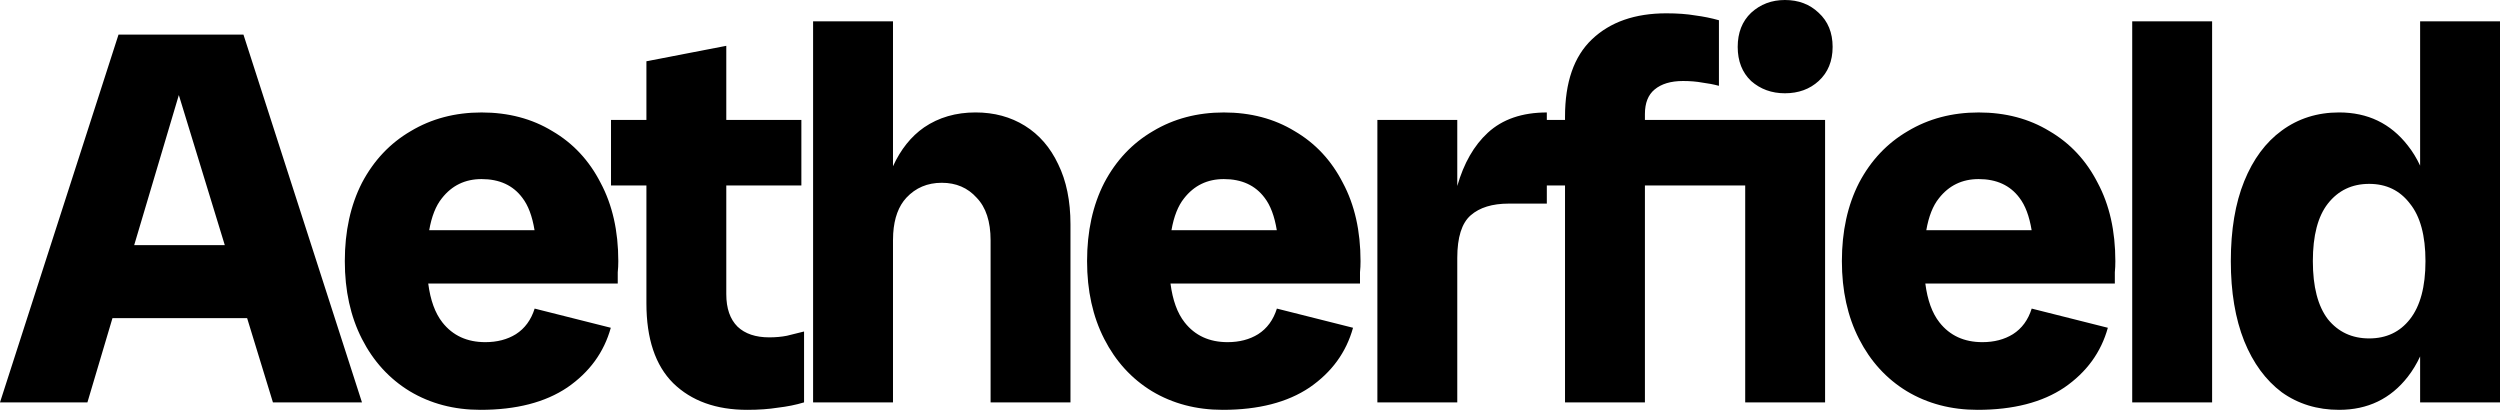 <svg width="122" height="20" viewBox="0 0 122 20" fill="none" xmlns="http://www.w3.org/2000/svg">
<path d="M23.5 5.488C24.808 5.488 25.96 5.792 26.954 6.398C27.966 6.988 28.75 7.829 29.309 8.921C29.884 9.996 30.173 11.27 30.173 12.744C30.173 12.935 30.164 13.117 30.146 13.29V13.837H20.898C21.003 14.648 21.232 15.281 21.59 15.735C22.096 16.377 22.793 16.697 23.683 16.697C24.258 16.697 24.756 16.568 25.175 16.308C25.611 16.03 25.916 15.613 26.091 15.059L29.807 15.995C29.475 17.192 28.768 18.163 27.686 18.908C26.605 19.636 25.192 20 23.447 20C22.156 20 21.005 19.697 19.993 19.09C18.999 18.483 18.222 17.633 17.664 16.541C17.106 15.449 16.827 14.183 16.827 12.744C16.827 11.288 17.106 10.013 17.664 8.921C18.24 7.829 19.034 6.988 20.046 6.398C21.058 5.792 22.209 5.488 23.5 5.488ZM35.443 5.852H39.107V9.051H35.443V14.356C35.443 15.05 35.627 15.578 35.993 15.942C36.359 16.289 36.874 16.463 37.537 16.463C37.851 16.463 38.139 16.437 38.4 16.385C38.679 16.315 38.959 16.246 39.238 16.177V19.636C38.837 19.757 38.41 19.843 37.956 19.895C37.52 19.965 37.022 20 36.464 20C34.946 20 33.743 19.566 32.853 18.699C31.981 17.832 31.545 16.532 31.545 14.798V9.051H29.817V5.852H31.545V2.99L35.443 2.236V5.852ZM59.722 5.488C61.03 5.488 62.181 5.792 63.176 6.398C64.188 6.988 64.973 7.829 65.531 8.921C66.107 9.996 66.394 11.27 66.394 12.744C66.394 12.935 66.386 13.117 66.368 13.29V13.837H57.12C57.225 14.648 57.453 15.281 57.812 15.735C58.317 16.377 59.016 16.697 59.905 16.697C60.481 16.697 60.978 16.568 61.397 16.308C61.833 16.03 62.138 15.613 62.312 15.059L66.028 15.995C65.697 17.191 64.991 18.163 63.909 18.908C62.828 19.636 61.414 20 59.67 20C58.379 20 57.227 19.697 56.215 19.09C55.221 18.483 54.445 17.633 53.887 16.541C53.328 15.449 53.049 14.183 53.049 12.744C53.049 11.288 53.328 10.013 53.887 8.921C54.462 7.829 55.256 6.988 56.268 6.398C57.279 5.792 58.431 5.488 59.722 5.488ZM96.557 5.488C97.865 5.488 99.017 5.792 100.012 6.398C101.023 6.988 101.808 7.829 102.366 8.921C102.942 9.996 103.229 11.27 103.229 12.744C103.229 12.935 103.222 13.117 103.204 13.29V13.837H93.956C94.061 14.648 94.288 15.281 94.647 15.735C95.152 16.377 95.85 16.697 96.74 16.697C97.316 16.697 97.813 16.567 98.231 16.308C98.668 16.03 98.973 15.613 99.147 15.059L102.863 15.995C102.532 17.191 101.826 18.163 100.744 18.908C99.663 19.636 98.249 20 96.505 20C95.214 20 94.063 19.697 93.051 19.09C92.056 18.483 91.28 17.633 90.722 16.541C90.163 15.449 89.884 14.183 89.884 12.744C89.884 11.288 90.163 10.013 90.722 8.921C91.297 7.829 92.091 6.988 93.103 6.398C94.114 5.792 95.266 5.488 96.557 5.488ZM122 19.636H118.102V17.394C117.932 17.758 117.732 18.09 117.499 18.388C116.662 19.462 115.545 20 114.149 20C113.085 20 112.152 19.714 111.35 19.142C110.565 18.552 109.954 17.72 109.518 16.645C109.082 15.552 108.864 14.252 108.864 12.743C108.864 11.218 109.082 9.918 109.518 8.843C109.954 7.768 110.565 6.944 111.35 6.372C112.152 5.783 113.085 5.487 114.149 5.487C115.545 5.487 116.662 6.025 117.499 7.1C117.732 7.392 117.932 7.721 118.102 8.083V1.04H122V19.636ZM81.319 0.65C81.86 0.65 82.331 0.685 82.732 0.754C83.134 0.806 83.517 0.884 83.884 0.988V4.188C83.622 4.118 83.351 4.066 83.072 4.031C82.793 3.979 82.479 3.953 82.13 3.953C81.537 3.953 81.075 4.092 80.743 4.369C80.429 4.629 80.272 5.028 80.272 5.565V5.852H89.064V19.636H85.166V9.051H80.272V19.636H76.373V9.051H75.485V9.936H73.627C72.825 9.936 72.206 10.126 71.769 10.508C71.333 10.889 71.115 11.582 71.115 12.588V19.637H67.216V5.853H71.115V9.077C71.433 7.969 71.928 7.101 72.606 6.477C73.322 5.818 74.282 5.488 75.485 5.488V5.852H76.373V5.695C76.373 4.014 76.809 2.757 77.682 1.925C78.571 1.075 79.784 0.65 81.319 0.65ZM11.881 1.69L17.664 19.636H13.319L12.06 15.526H5.488L4.266 19.636H0L5.783 1.69H11.881ZM43.578 8.113C43.954 7.293 44.458 6.66 45.096 6.216C45.811 5.73 46.648 5.487 47.607 5.487C48.515 5.487 49.318 5.704 50.016 6.138C50.713 6.571 51.254 7.195 51.638 8.01C52.039 8.825 52.239 9.805 52.239 10.949V19.636H48.341V11.729C48.341 10.81 48.114 10.117 47.66 9.648C47.224 9.163 46.657 8.92 45.959 8.92C45.261 8.92 44.686 9.163 44.232 9.648C43.851 10.058 43.636 10.641 43.588 11.396L43.578 11.729V19.636H39.679V1.04H43.578V8.113ZM107.951 19.636H104.052V1.04H107.951V19.636ZM115.615 8.973C114.778 8.973 114.106 9.293 113.601 9.935C113.112 10.559 112.867 11.495 112.867 12.743C112.867 13.992 113.112 14.937 113.601 15.578C114.107 16.202 114.778 16.515 115.615 16.515C116.453 16.515 117.115 16.202 117.604 15.578C118.109 14.937 118.363 13.992 118.363 12.743C118.363 11.495 118.109 10.559 117.604 9.935C117.115 9.293 116.452 8.973 115.615 8.973ZM6.548 11.964H10.97L8.727 4.638L6.548 11.964ZM23.5 8.739C22.698 8.739 22.052 9.051 21.564 9.675C21.268 10.042 21.062 10.563 20.945 11.235H26.086C25.974 10.549 25.776 10.02 25.488 9.649C25.035 9.043 24.372 8.739 23.5 8.739ZM59.722 8.739C58.919 8.739 58.274 9.051 57.785 9.675C57.489 10.042 57.284 10.563 57.167 11.235H62.308C62.196 10.549 61.998 10.02 61.711 9.649C61.257 9.043 60.594 8.739 59.722 8.739ZM96.557 8.739C95.754 8.739 95.109 9.051 94.62 9.675C94.324 10.042 94.12 10.563 94.003 11.235H99.144C99.031 10.549 98.833 10.02 98.546 9.649C98.092 9.043 97.429 8.739 96.557 8.739ZM87.103 0C87.765 5.58646e-05 88.315 0.208 88.751 0.624C89.205 1.04 89.432 1.596 89.432 2.289C89.432 2.982 89.204 3.537 88.751 3.953C88.315 4.352 87.765 4.552 87.103 4.552C86.457 4.552 85.908 4.352 85.454 3.953C85.018 3.537 84.8 2.982 84.8 2.289C84.8 1.596 85.018 1.04 85.454 0.624C85.908 0.208 86.457 0 87.103 0Z" fill="black"/>
</svg>

